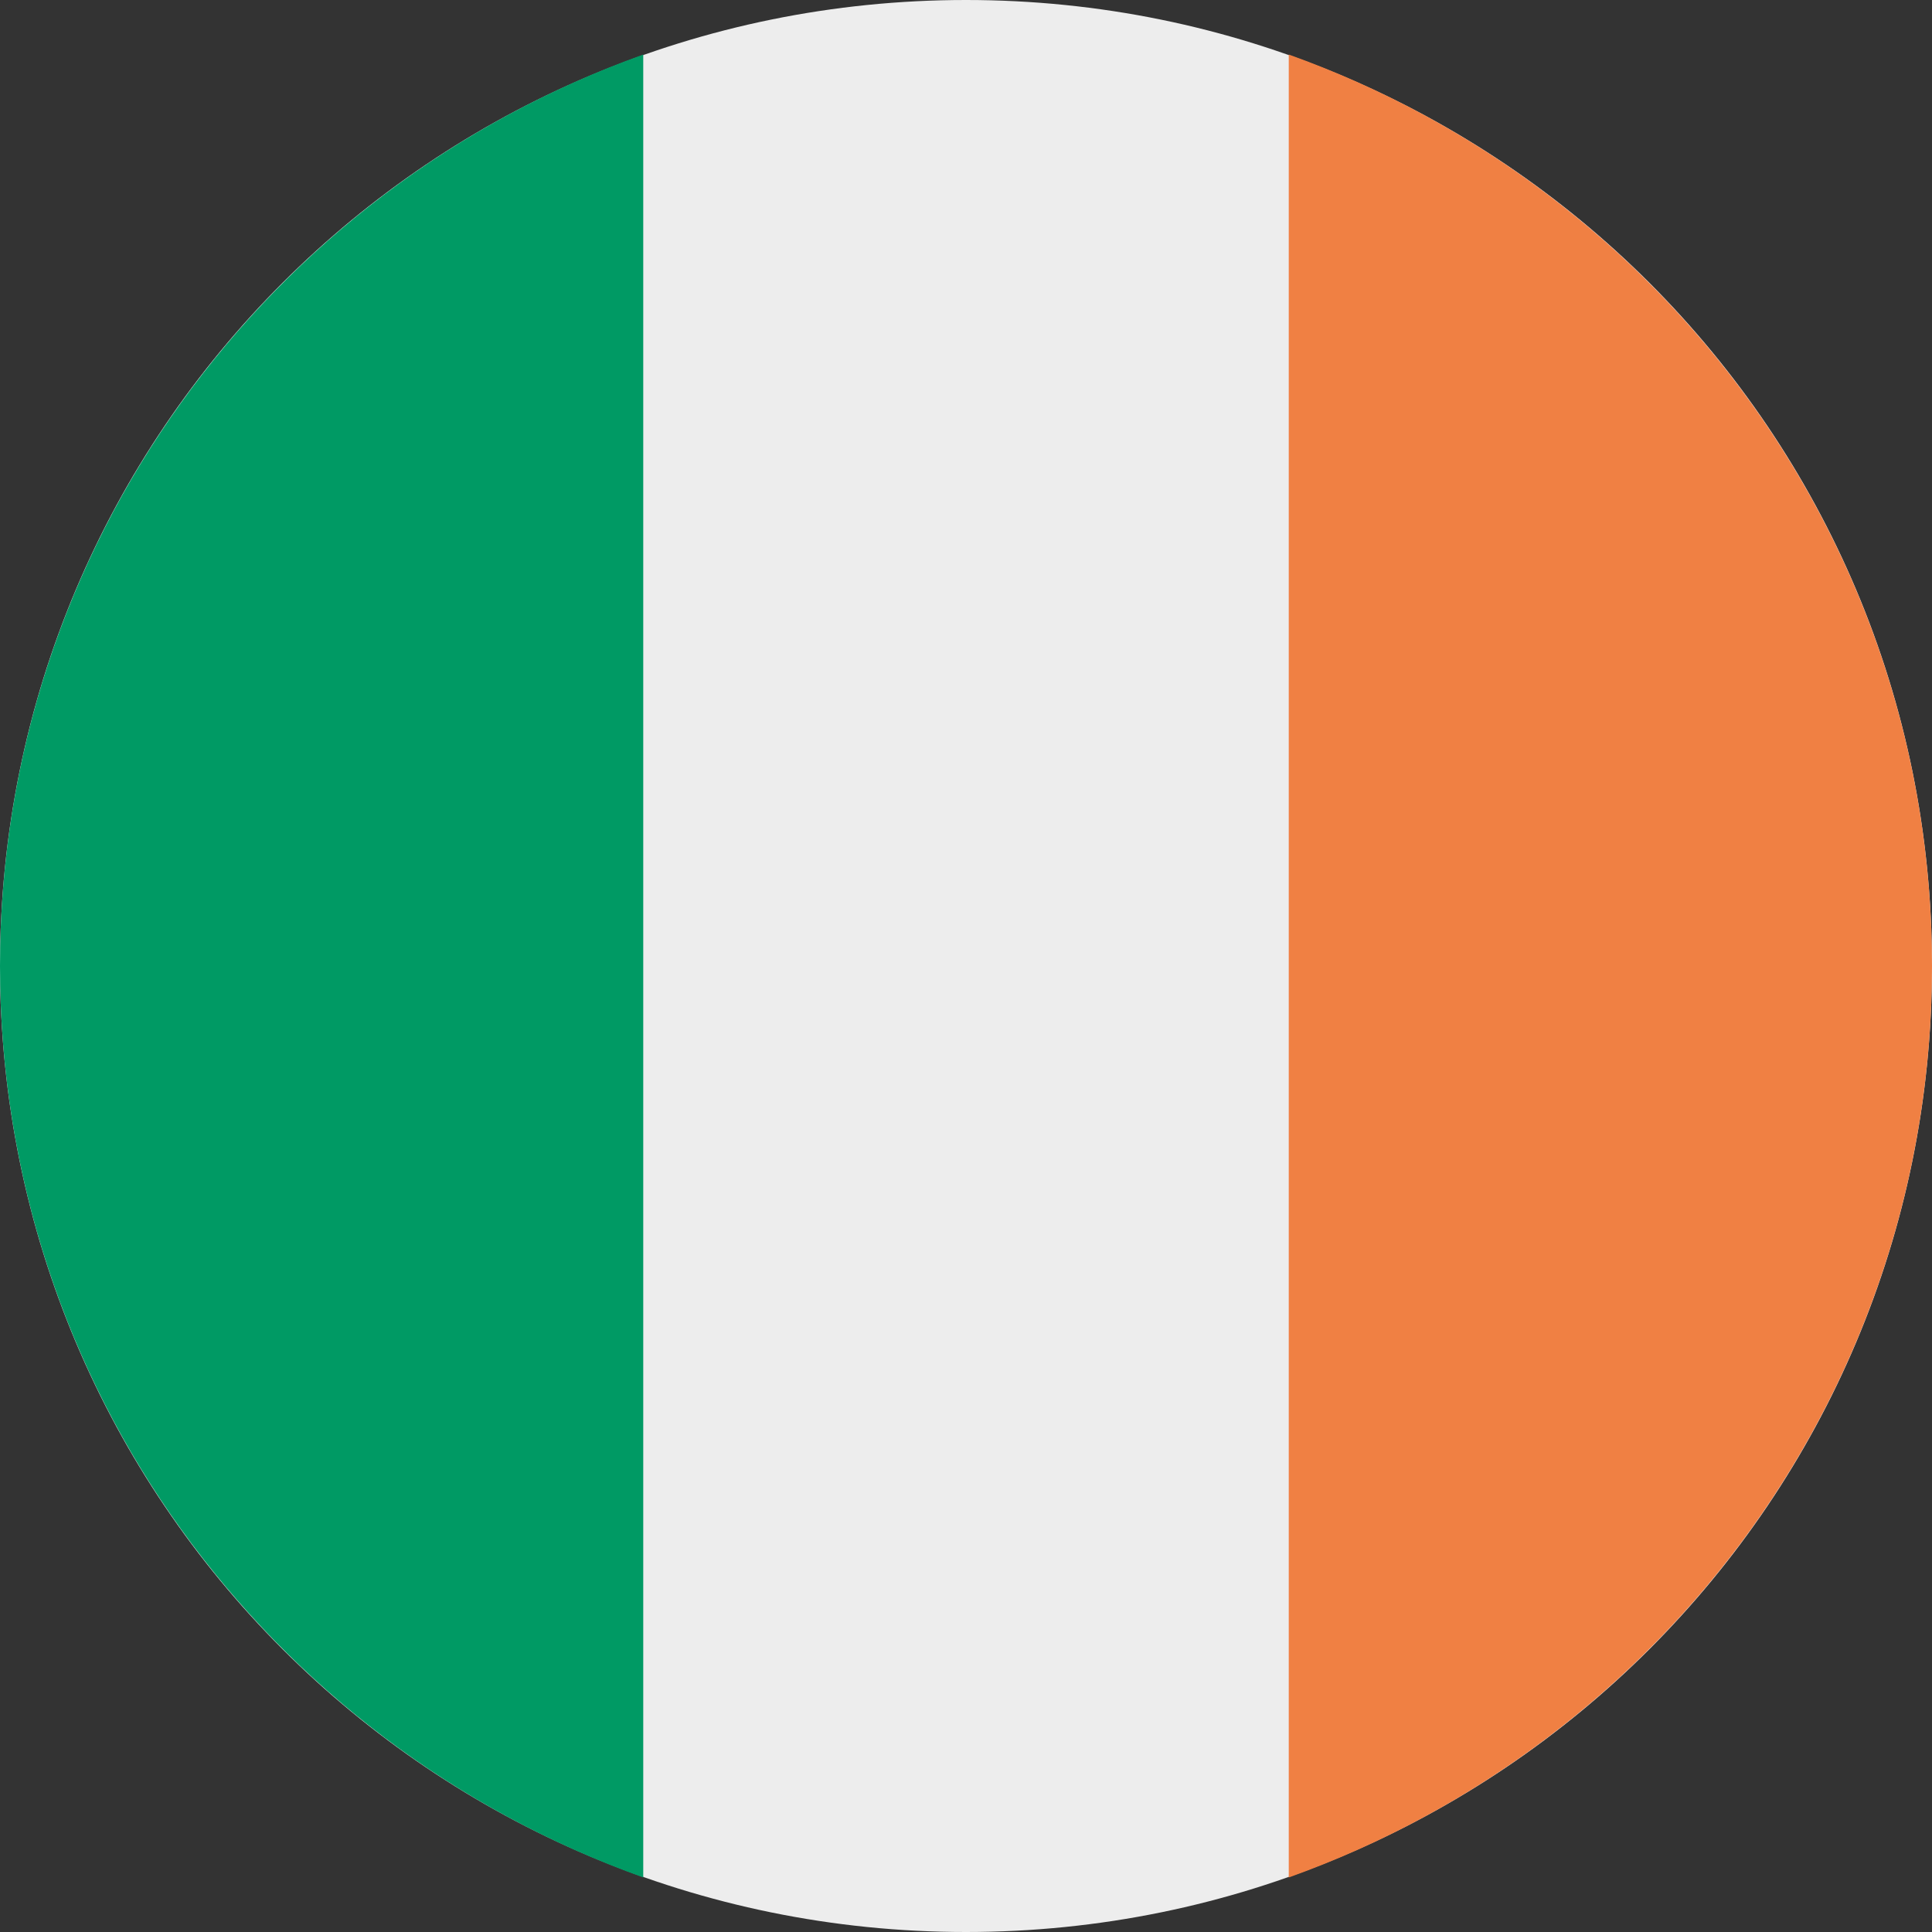<?xml version="1.0" encoding="utf-8"?>
<!-- Generator: Adobe Illustrator 28.3.0, SVG Export Plug-In . SVG Version: 6.00 Build 0)  -->
<svg version="1.1" id="Ebene_1" xmlns="http://www.w3.org/2000/svg" xmlns:xlink="http://www.w3.org/1999/xlink" x="0px" y="0px"
	 width="85px" height="85px" viewBox="0 0 85 85" style="enable-background:new 0 0 85 85;" xml:space="preserve">
<rect x="0" y="0" width="85" height="85" fill="#333333" stroke="none"/>
<style type="text/css">
	.st0{fill-rule:evenodd;clip-rule:evenodd;fill:#EDEDED;}
	.st1{fill-rule:evenodd;clip-rule:evenodd;fill:#009A64;}
	.st2{fill-rule:evenodd;clip-rule:evenodd;fill:#F08043;}
</style>
<g>
	<path class="st0" d="M0,42.5C0,19,19,0,42.5,0C66,0,85,19,85,42.5C85,66,66,85,42.5,85C19,85,0,66,0,42.5z"/>
	<path class="st1" d="M28.3,82.6V2.4C11.8,8.3,0,24,0,42.5C0,61,11.8,76.7,28.3,82.6z"/>
	<path class="st2" d="M56.7,2.4v80.2C73.2,76.7,85,61,85,42.5C85,24,73.2,8.3,56.7,2.4z"/>
</g>
</svg>
